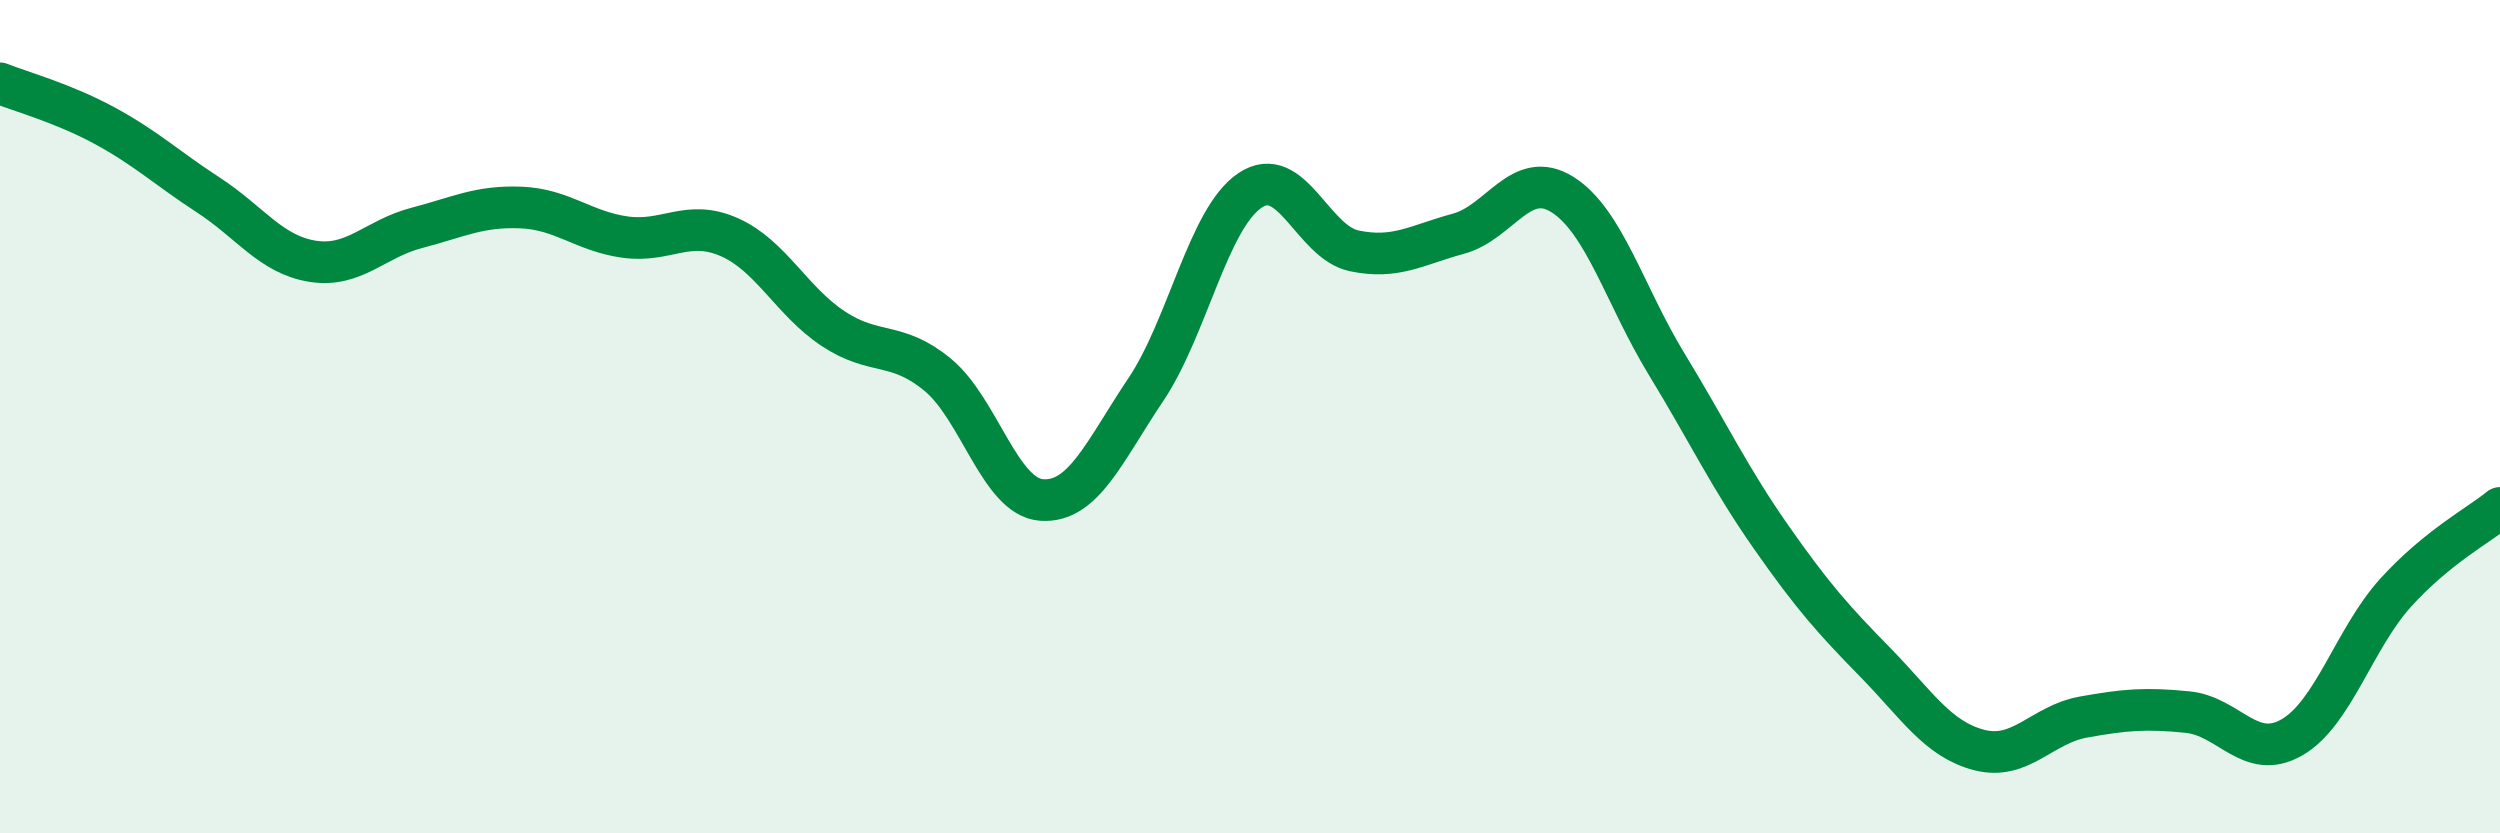 
    <svg width="60" height="20" viewBox="0 0 60 20" xmlns="http://www.w3.org/2000/svg">
      <path
        d="M 0,2 C 0.5,2.2 1.5,2.47 2.5,3.01 C 3.5,3.55 4,4.03 5,4.68 C 6,5.33 6.5,6.11 7.5,6.27 C 8.5,6.43 9,5.73 10,5.47 C 11,5.21 11.5,4.94 12.5,4.98 C 13.5,5.02 14,5.55 15,5.69 C 16,5.83 16.5,5.25 17.5,5.69 C 18.5,6.13 19,7.23 20,7.89 C 21,8.55 21.5,8.17 22.5,8.99 C 23.5,9.81 24,11.93 25,12 C 26,12.07 26.5,10.84 27.5,9.35 C 28.5,7.86 29,5.24 30,4.57 C 31,3.9 31.5,5.81 32.5,6.02 C 33.5,6.23 34,5.88 35,5.61 C 36,5.34 36.5,4.04 37.5,4.67 C 38.5,5.3 39,7.1 40,8.74 C 41,10.38 41.5,11.45 42.5,12.88 C 43.5,14.31 44,14.87 45,15.89 C 46,16.91 46.5,17.74 47.5,18 C 48.5,18.26 49,17.39 50,17.21 C 51,17.03 51.5,16.99 52.5,17.09 C 53.5,17.19 54,18.27 55,17.7 C 56,17.13 56.5,15.32 57.5,14.22 C 58.5,13.12 59.5,12.6 60,12.19L60 20L0 20Z"
        fill="#008740"
        opacity="0.1"
        stroke-linecap="round"
        stroke-linejoin="round"
      />
      <path
        d="M 0,2 C 0.5,2.2 1.5,2.47 2.5,3.01 C 3.5,3.55 4,4.03 5,4.68 C 6,5.33 6.5,6.11 7.5,6.27 C 8.5,6.43 9,5.73 10,5.47 C 11,5.21 11.5,4.94 12.5,4.98 C 13.5,5.02 14,5.55 15,5.69 C 16,5.83 16.5,5.25 17.5,5.69 C 18.5,6.13 19,7.23 20,7.89 C 21,8.55 21.5,8.17 22.5,8.99 C 23.5,9.81 24,11.93 25,12 C 26,12.07 26.5,10.84 27.5,9.35 C 28.5,7.86 29,5.24 30,4.57 C 31,3.9 31.5,5.81 32.5,6.02 C 33.5,6.23 34,5.88 35,5.61 C 36,5.34 36.5,4.04 37.5,4.67 C 38.5,5.3 39,7.1 40,8.74 C 41,10.38 41.5,11.45 42.5,12.88 C 43.5,14.31 44,14.87 45,15.89 C 46,16.91 46.5,17.74 47.5,18 C 48.5,18.26 49,17.39 50,17.21 C 51,17.03 51.5,16.99 52.5,17.09 C 53.5,17.19 54,18.27 55,17.7 C 56,17.13 56.5,15.32 57.5,14.22 C 58.5,13.12 59.5,12.6 60,12.19"
        stroke="#008740"
        stroke-width="1"
        fill="none"
        stroke-linecap="round"
        stroke-linejoin="round"
      />
    </svg>
  